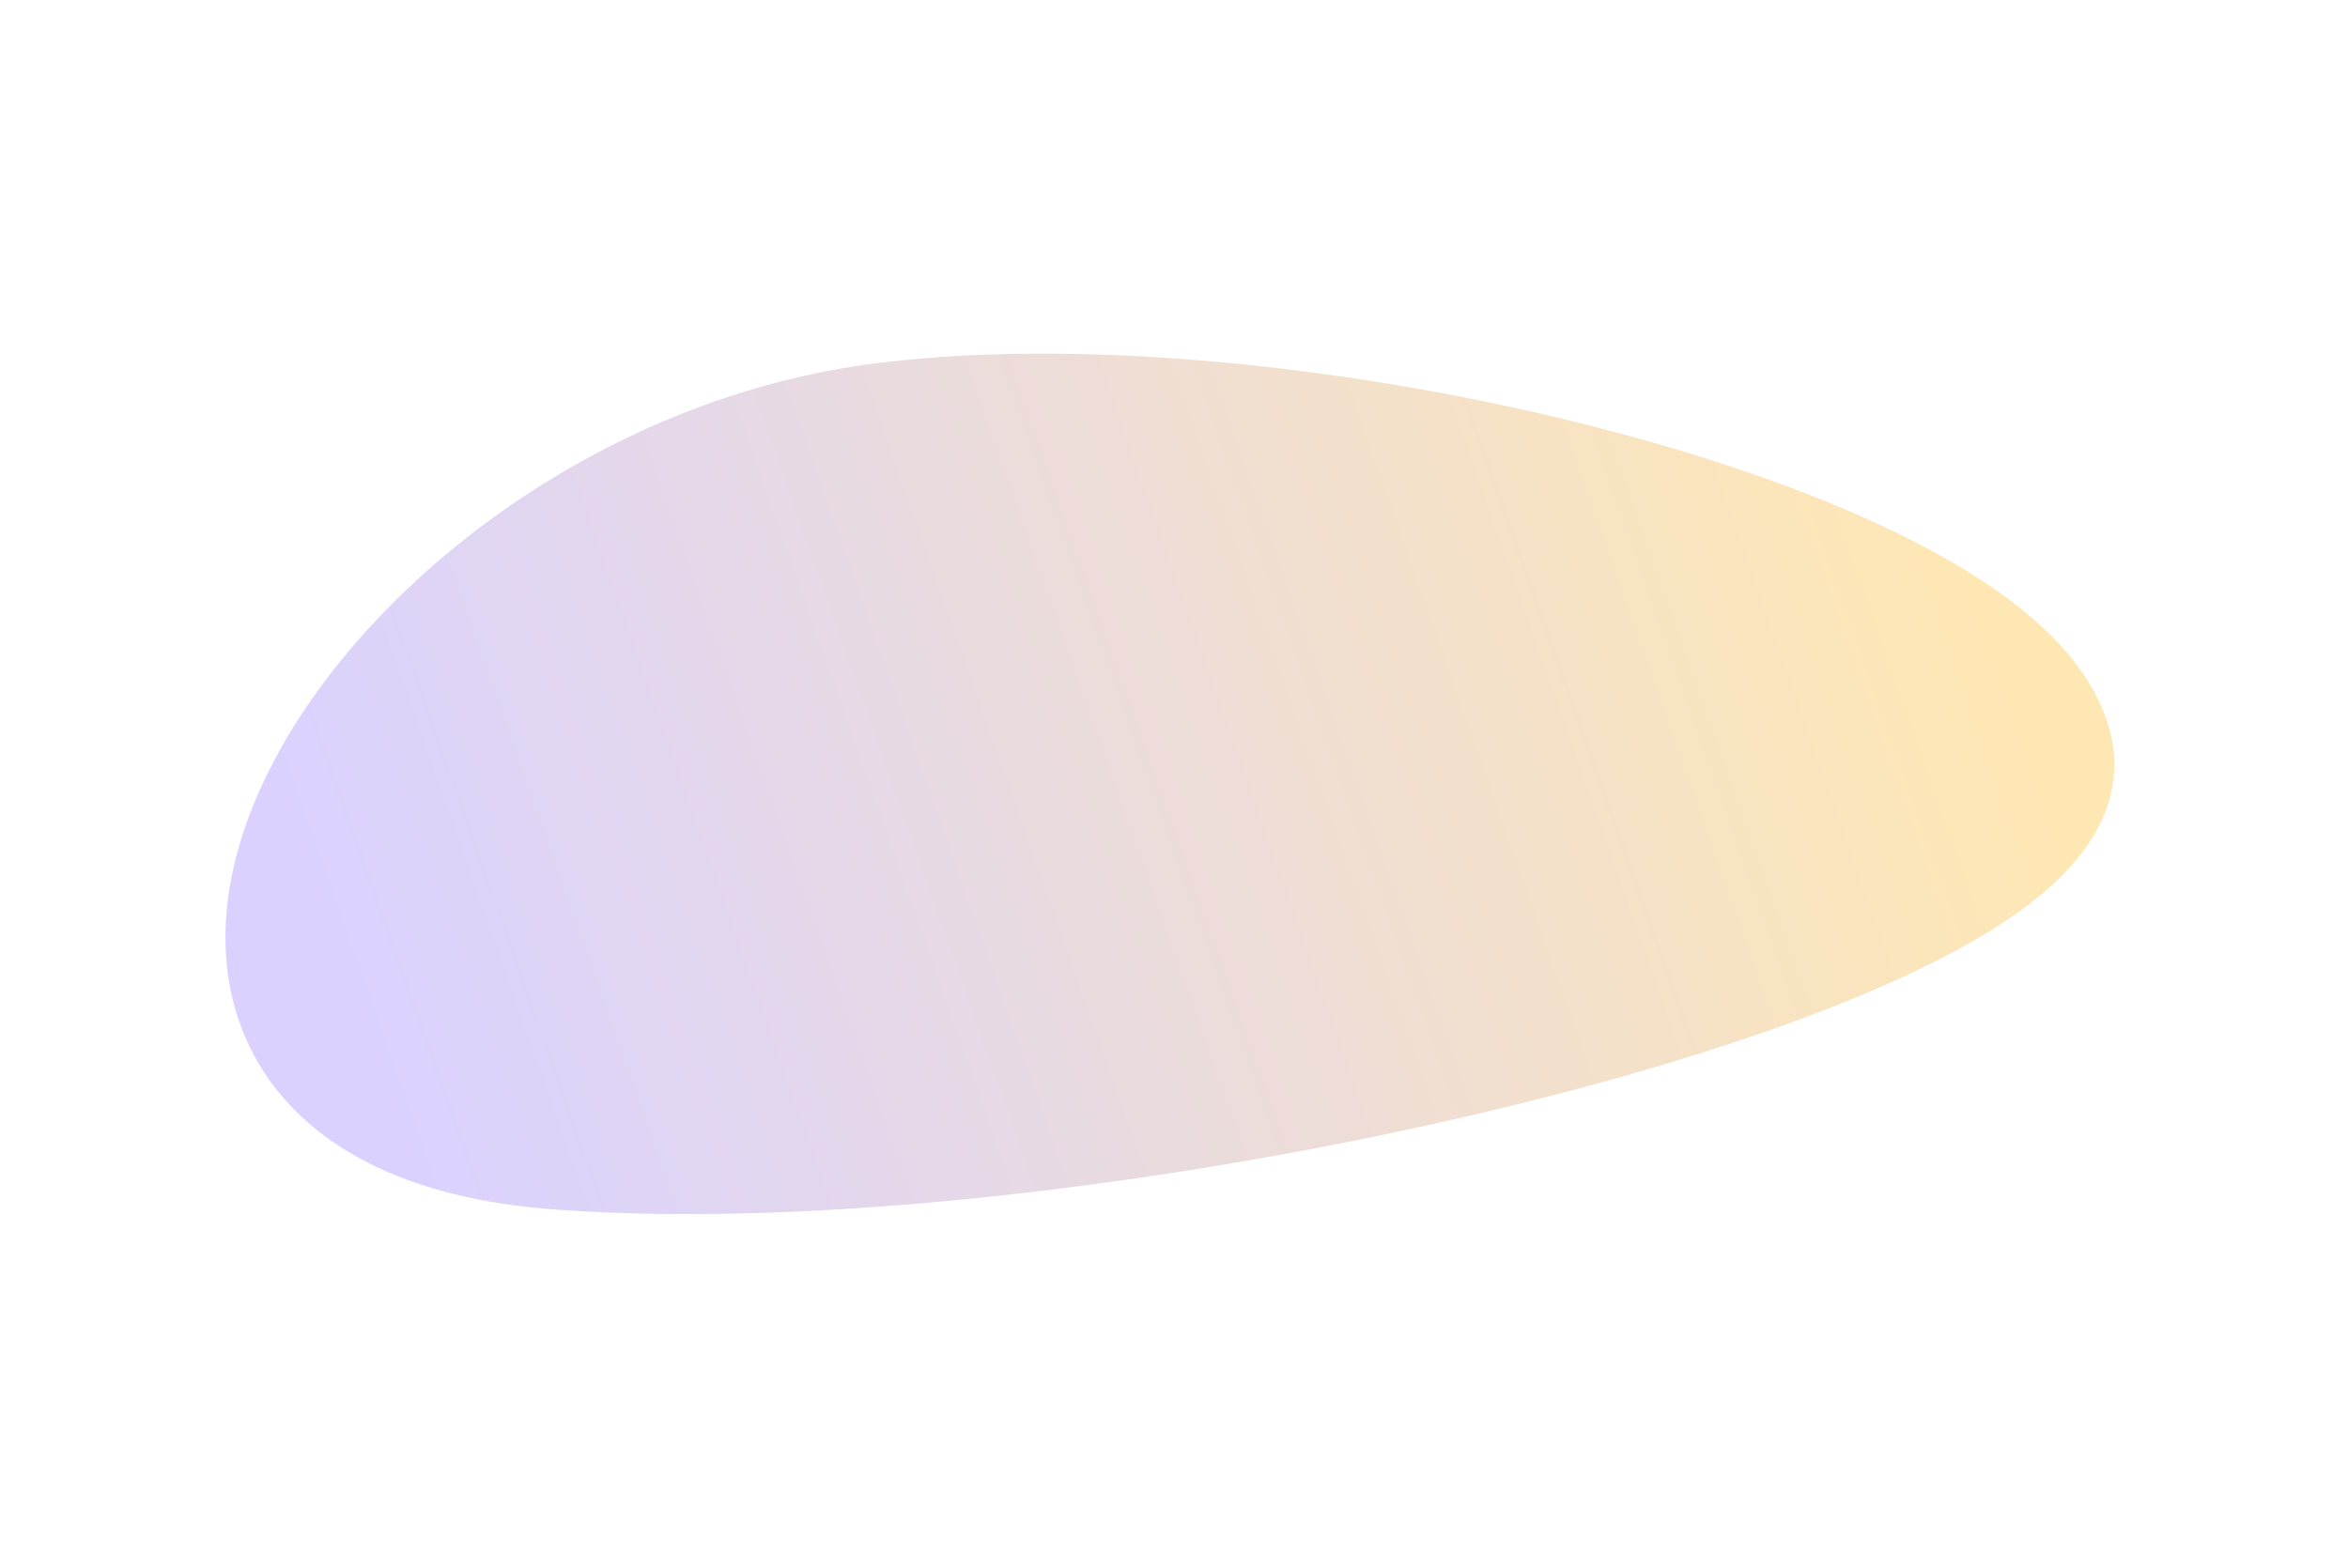 <svg width="1440" height="962" viewBox="0 0 1440 962" fill="none" xmlns="http://www.w3.org/2000/svg">
<g opacity="0.3" filter="url(#filter0_f_18399_17352)">
<path d="M1252.71 461.36C1279.2 577.826 669.579 723.489 342.8 698.88C16.022 674.272 238.124 303.162 543.974 265.521C798.539 234.191 1226.23 344.893 1252.71 461.36Z" fill="url(#paint0_linear_18399_17352)"/>
<path d="M1252.71 461.36C1279.2 577.826 669.579 723.489 342.8 698.88C16.022 674.272 238.124 303.162 543.974 265.521C798.539 234.191 1226.23 344.893 1252.71 461.36Z" stroke="url(#paint1_linear_18399_17352)" stroke-width="86.375"/>
</g>
<defs>
<filter id="filter0_f_18399_17352" x="-77.328" y="0.644" width="1589.67" height="960.477" filterUnits="userSpaceOnUse" color-interpolation-filters="sRGB">
<feFlood flood-opacity="0" result="BackgroundImageFix"/>
<feBlend mode="normal" in="SourceGraphic" in2="BackgroundImageFix" result="shape"/>
<feGaussianBlur stdDeviation="107.969" result="effect1_foregroundBlur_18399_17352"/>
</filter>
<linearGradient id="paint0_linear_18399_17352" x1="227.007" y1="648.647" x2="1198.82" y2="305.667" gradientUnits="userSpaceOnUse">
<stop stop-color="#8366FF"/>
<stop offset="1" stop-color="#FFB000"/>
</linearGradient>
<linearGradient id="paint1_linear_18399_17352" x1="227.007" y1="648.647" x2="1198.82" y2="305.667" gradientUnits="userSpaceOnUse">
<stop stop-color="#8366FF"/>
<stop offset="1" stop-color="#FFB000"/>
</linearGradient>
</defs>
</svg>

